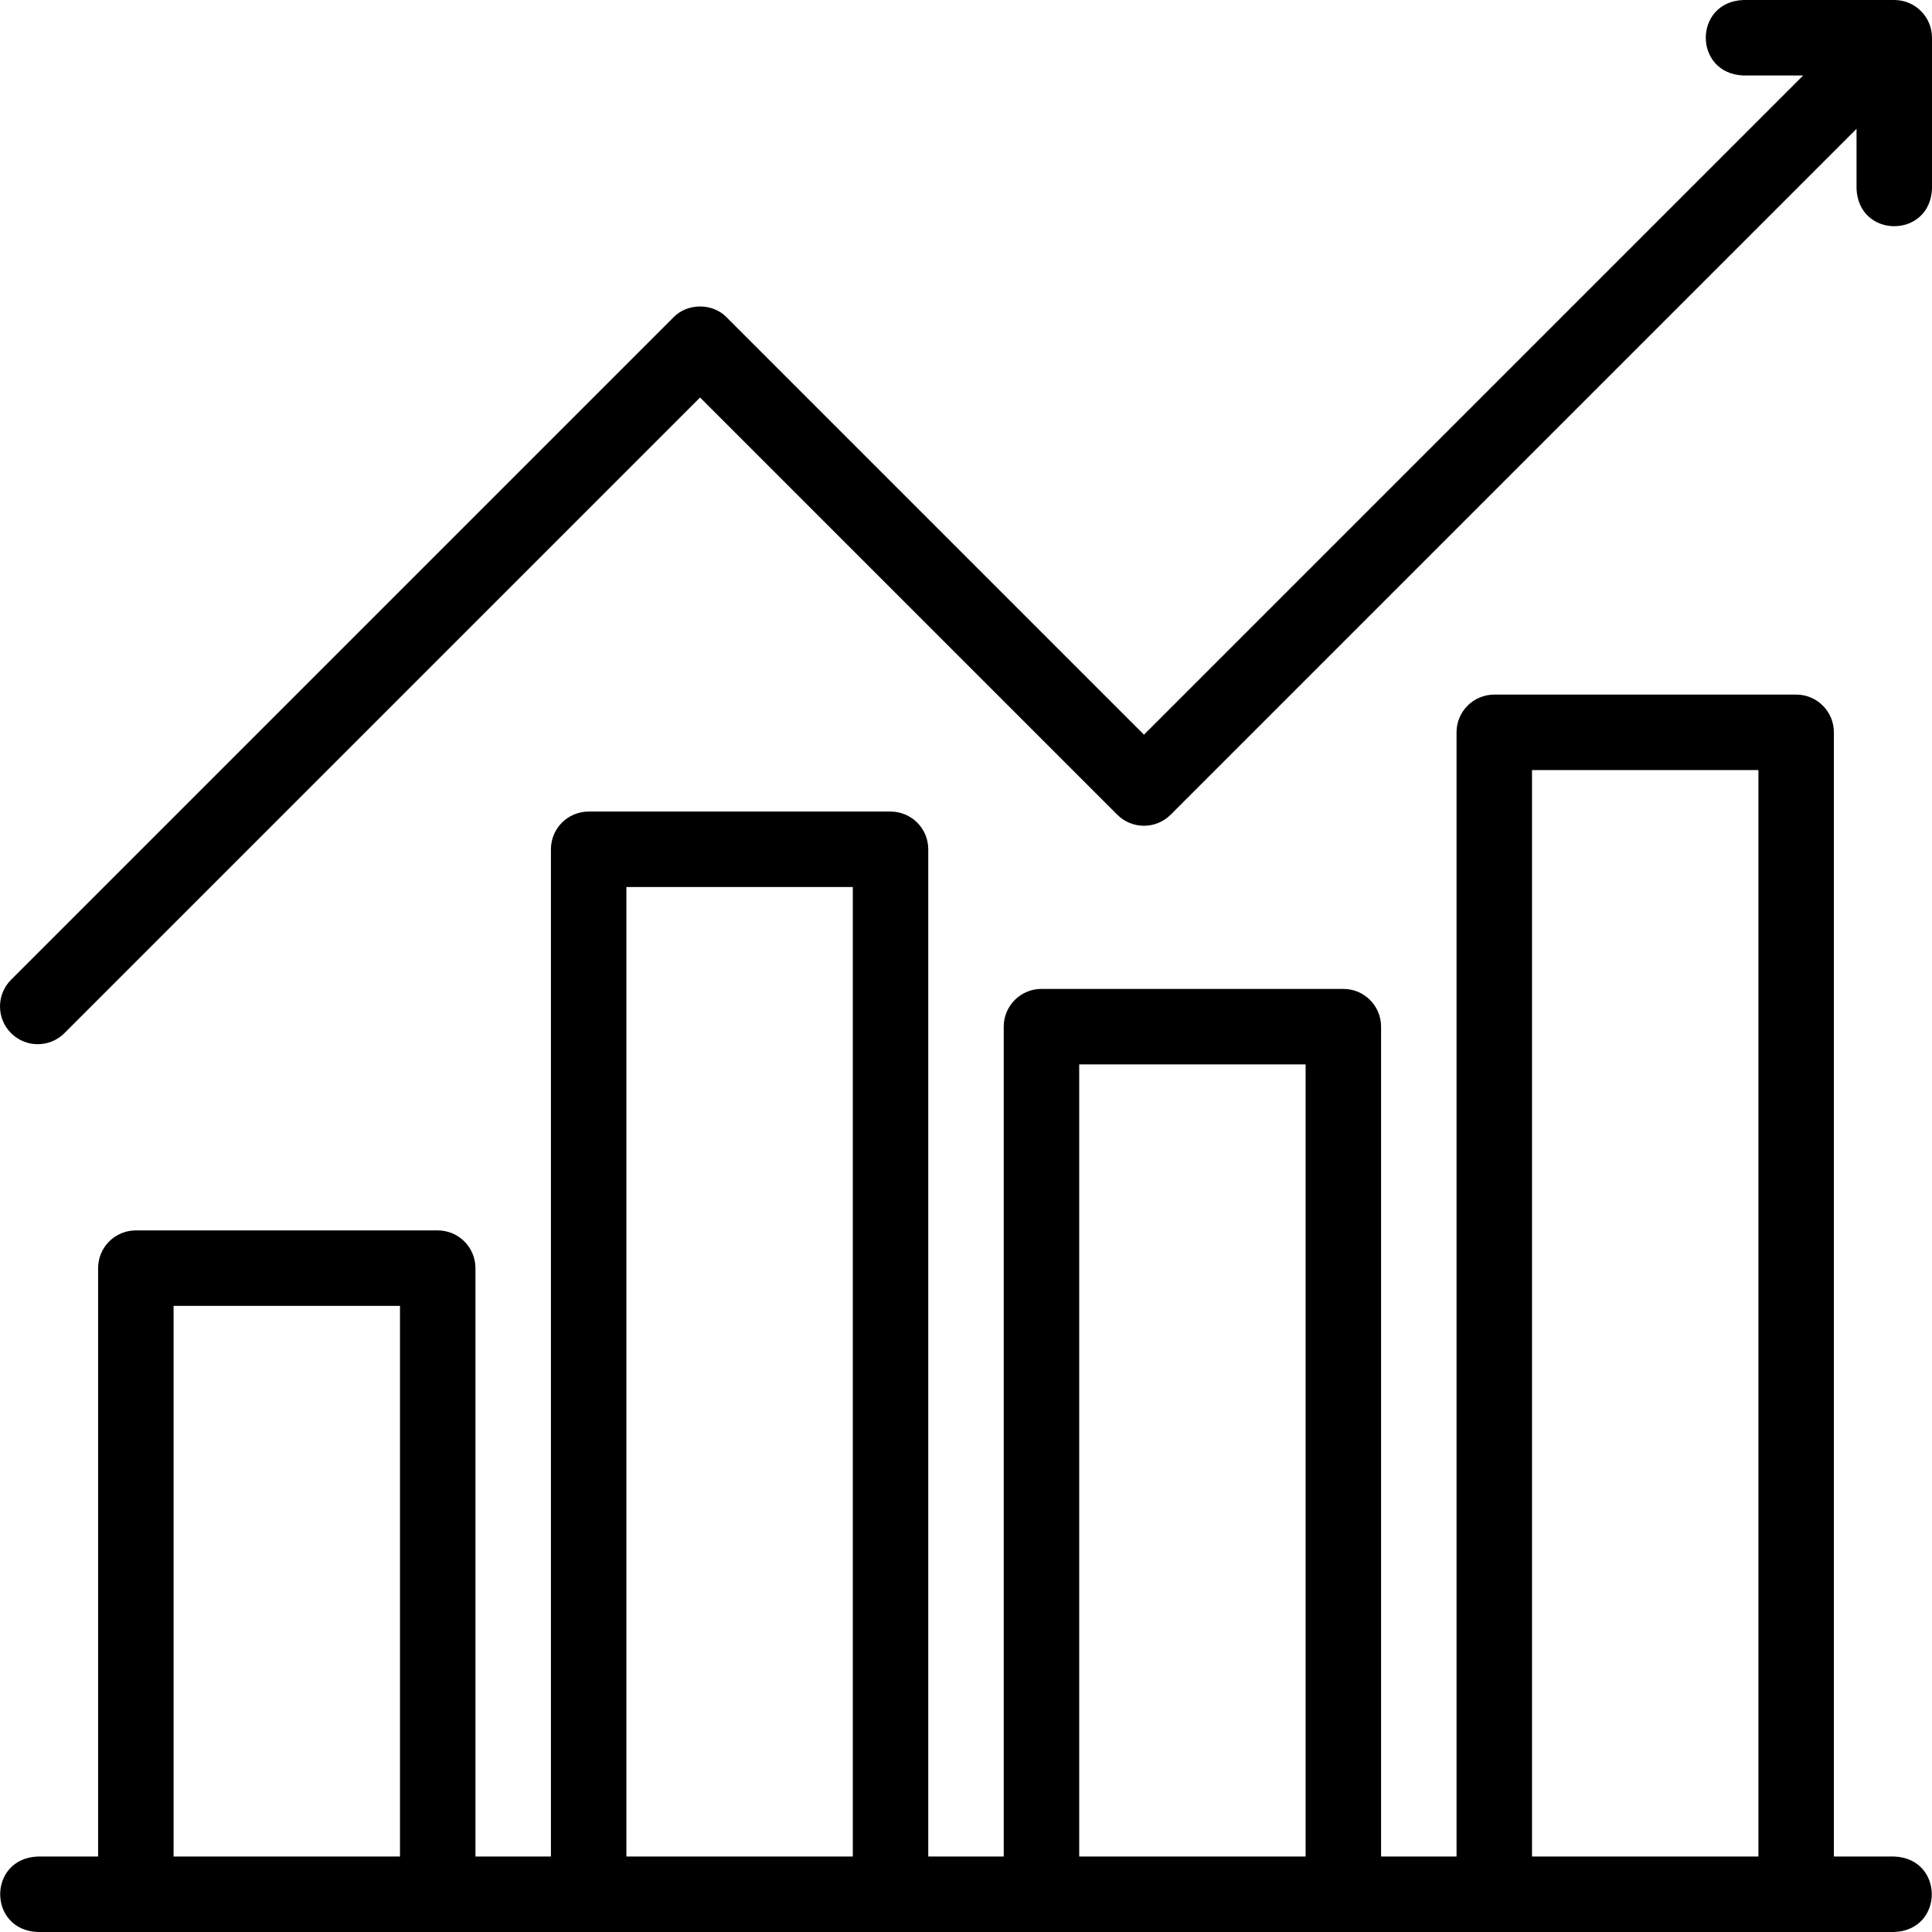 <svg id="Layer_1" enable-background="new 0 0 512.002 512.002" height="512" viewBox="0 0 512.002 512.002" width="512" xmlns="http://www.w3.org/2000/svg"><g><path d="m502.002 492.002h-16.001v-297.928c0-5.522-4.478-10-10-10h-80c-5.522 0-10 4.478-10 10v297.928h-20v-219.929c0-5.522-4.478-10-10-10h-80c-5.522 0-10 4.478-10 10v219.929h-20v-266.928c0-5.522-4.477-10-10-10h-80c-5.523 0-10 4.478-10 10v266.928h-20v-155.929c0-5.522-4.477-10-10-10h-80c-5.523 0-10 4.478-10 10v155.929h-16.001c-13.268.528-13.258 19.476 0 20h492.002c13.268-.529 13.258-19.476 0-20zm-96.001-287.928h60v287.928h-60zm-120 77.999h60v209.929h-60zm-120-46.999h60v256.928h-60zm-120 110.999h60v145.929h-60z"/><path d="m502.002.001h-40.001c-13.268.529-13.258 19.476 0 20h15.858l-174.694 174.693-110.568-110.568c-3.724-3.873-10.419-3.873-14.143 0l-175.525 175.526c-3.905 3.905-3.905 10.237 0 14.143 3.905 3.905 10.237 3.905 14.142 0l168.454-168.455 110.568 110.568c3.906 3.904 10.236 3.904 14.143 0l181.766-181.765v15.857c.529 13.268 19.476 13.258 20 0v-40c0-5.522-4.477-9.999-10-9.999z"/></g></svg>
